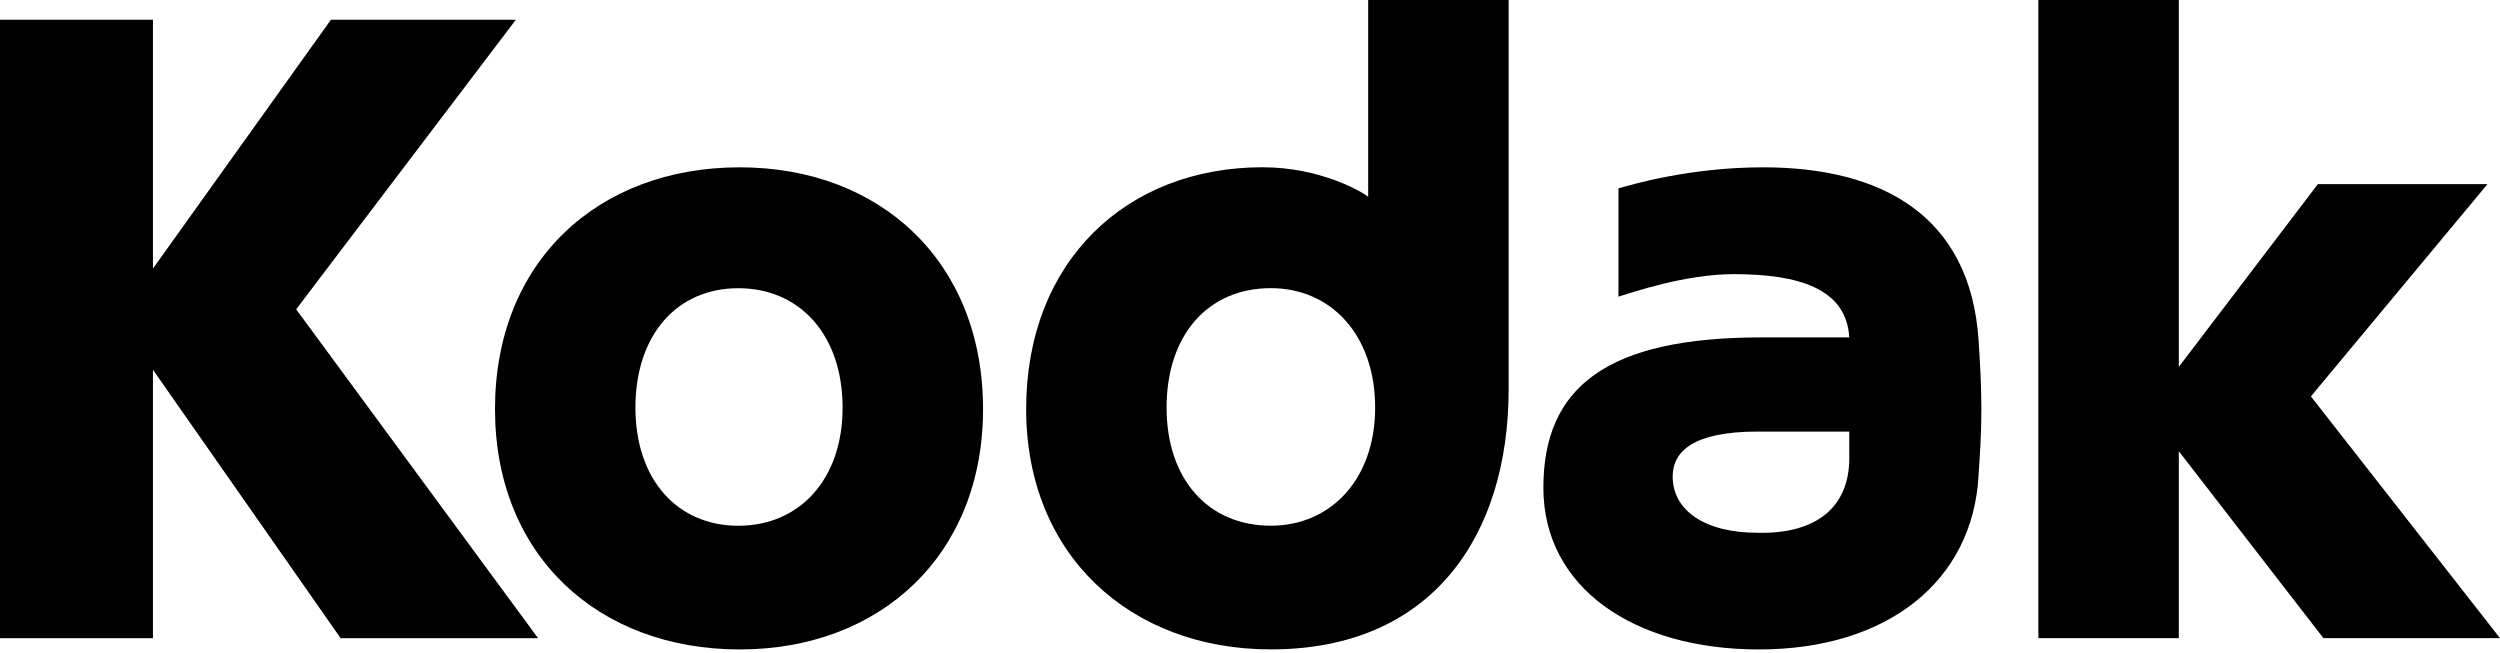 <svg width="180" height="47" viewBox="0 0 180 47" fill="none" xmlns="http://www.w3.org/2000/svg">
<path fill-rule="evenodd" clip-rule="evenodd" d="M133.147 24.293C133.147 24.293 128.342 24.293 126.84 24.293C115.728 24.293 111.123 27.835 111.123 35.122C111.123 42.307 117.63 46.76 126.64 46.76C135.951 46.76 142.057 41.801 142.458 34.211C142.558 32.592 142.658 31.377 142.658 29.454C142.658 27.531 142.558 26.114 142.458 24.495C141.857 15.488 135.45 12.047 126.941 12.047C121.535 12.047 117.23 13.363 116.529 13.565V21.358C117.53 21.054 121.334 19.738 124.838 19.738C129.443 19.738 132.947 20.751 133.147 24.293ZM126.54 38.36C122.736 38.36 120.433 36.741 120.433 34.312C120.433 32.49 121.935 31.074 126.54 31.074C130.845 31.074 133.147 31.074 133.147 31.074C133.147 31.074 133.147 32.187 133.147 32.996C133.147 36.539 130.745 38.462 126.54 38.36Z" fill="black"/>
<path fill-rule="evenodd" clip-rule="evenodd" d="M166.385 28.54L179.098 13.258H166.885L156.875 26.415V0H146.763V45.947H156.875V32.487L167.286 45.947H180L166.385 28.54Z" fill="black"/>
<path fill-rule="evenodd" clip-rule="evenodd" d="M53.259 46.76C43.048 46.76 35.64 39.98 35.64 29.454C35.64 18.828 43.048 12.047 53.259 12.047C63.37 12.047 70.779 18.828 70.779 29.454C70.779 39.98 63.37 46.76 53.259 46.76ZM53.159 20.751C48.754 20.751 45.751 24.09 45.751 29.353C45.751 34.514 48.754 37.854 53.159 37.854C57.564 37.854 60.667 34.514 60.667 29.353C60.667 24.09 57.564 20.751 53.159 20.751Z" fill="black"/>
<path fill-rule="evenodd" clip-rule="evenodd" d="M37.141 1.422H23.826L11.012 19.335V1.422H0V45.952H11.012V26.622L24.527 45.952H38.743L21.324 22.27L37.141 1.422Z" fill="black"/>
<path fill-rule="evenodd" clip-rule="evenodd" d="M108.621 5.97833e-05H98.51V14.169C98.01 13.764 95.006 12.043 90.902 12.043C81.091 12.043 73.883 18.824 73.883 29.451C73.883 39.976 81.391 46.757 91.502 46.757C103.115 46.757 108.621 38.559 108.621 28.034C108.621 26.617 108.621 5.97833e-05 108.621 5.97833e-05ZM91.502 37.851C86.997 37.851 83.994 34.511 83.994 29.35C83.994 24.087 86.997 20.747 91.502 20.747C95.807 20.747 99.011 24.087 99.011 29.35C99.011 34.511 95.807 37.851 91.502 37.851Z" fill="black"/>
</svg>
